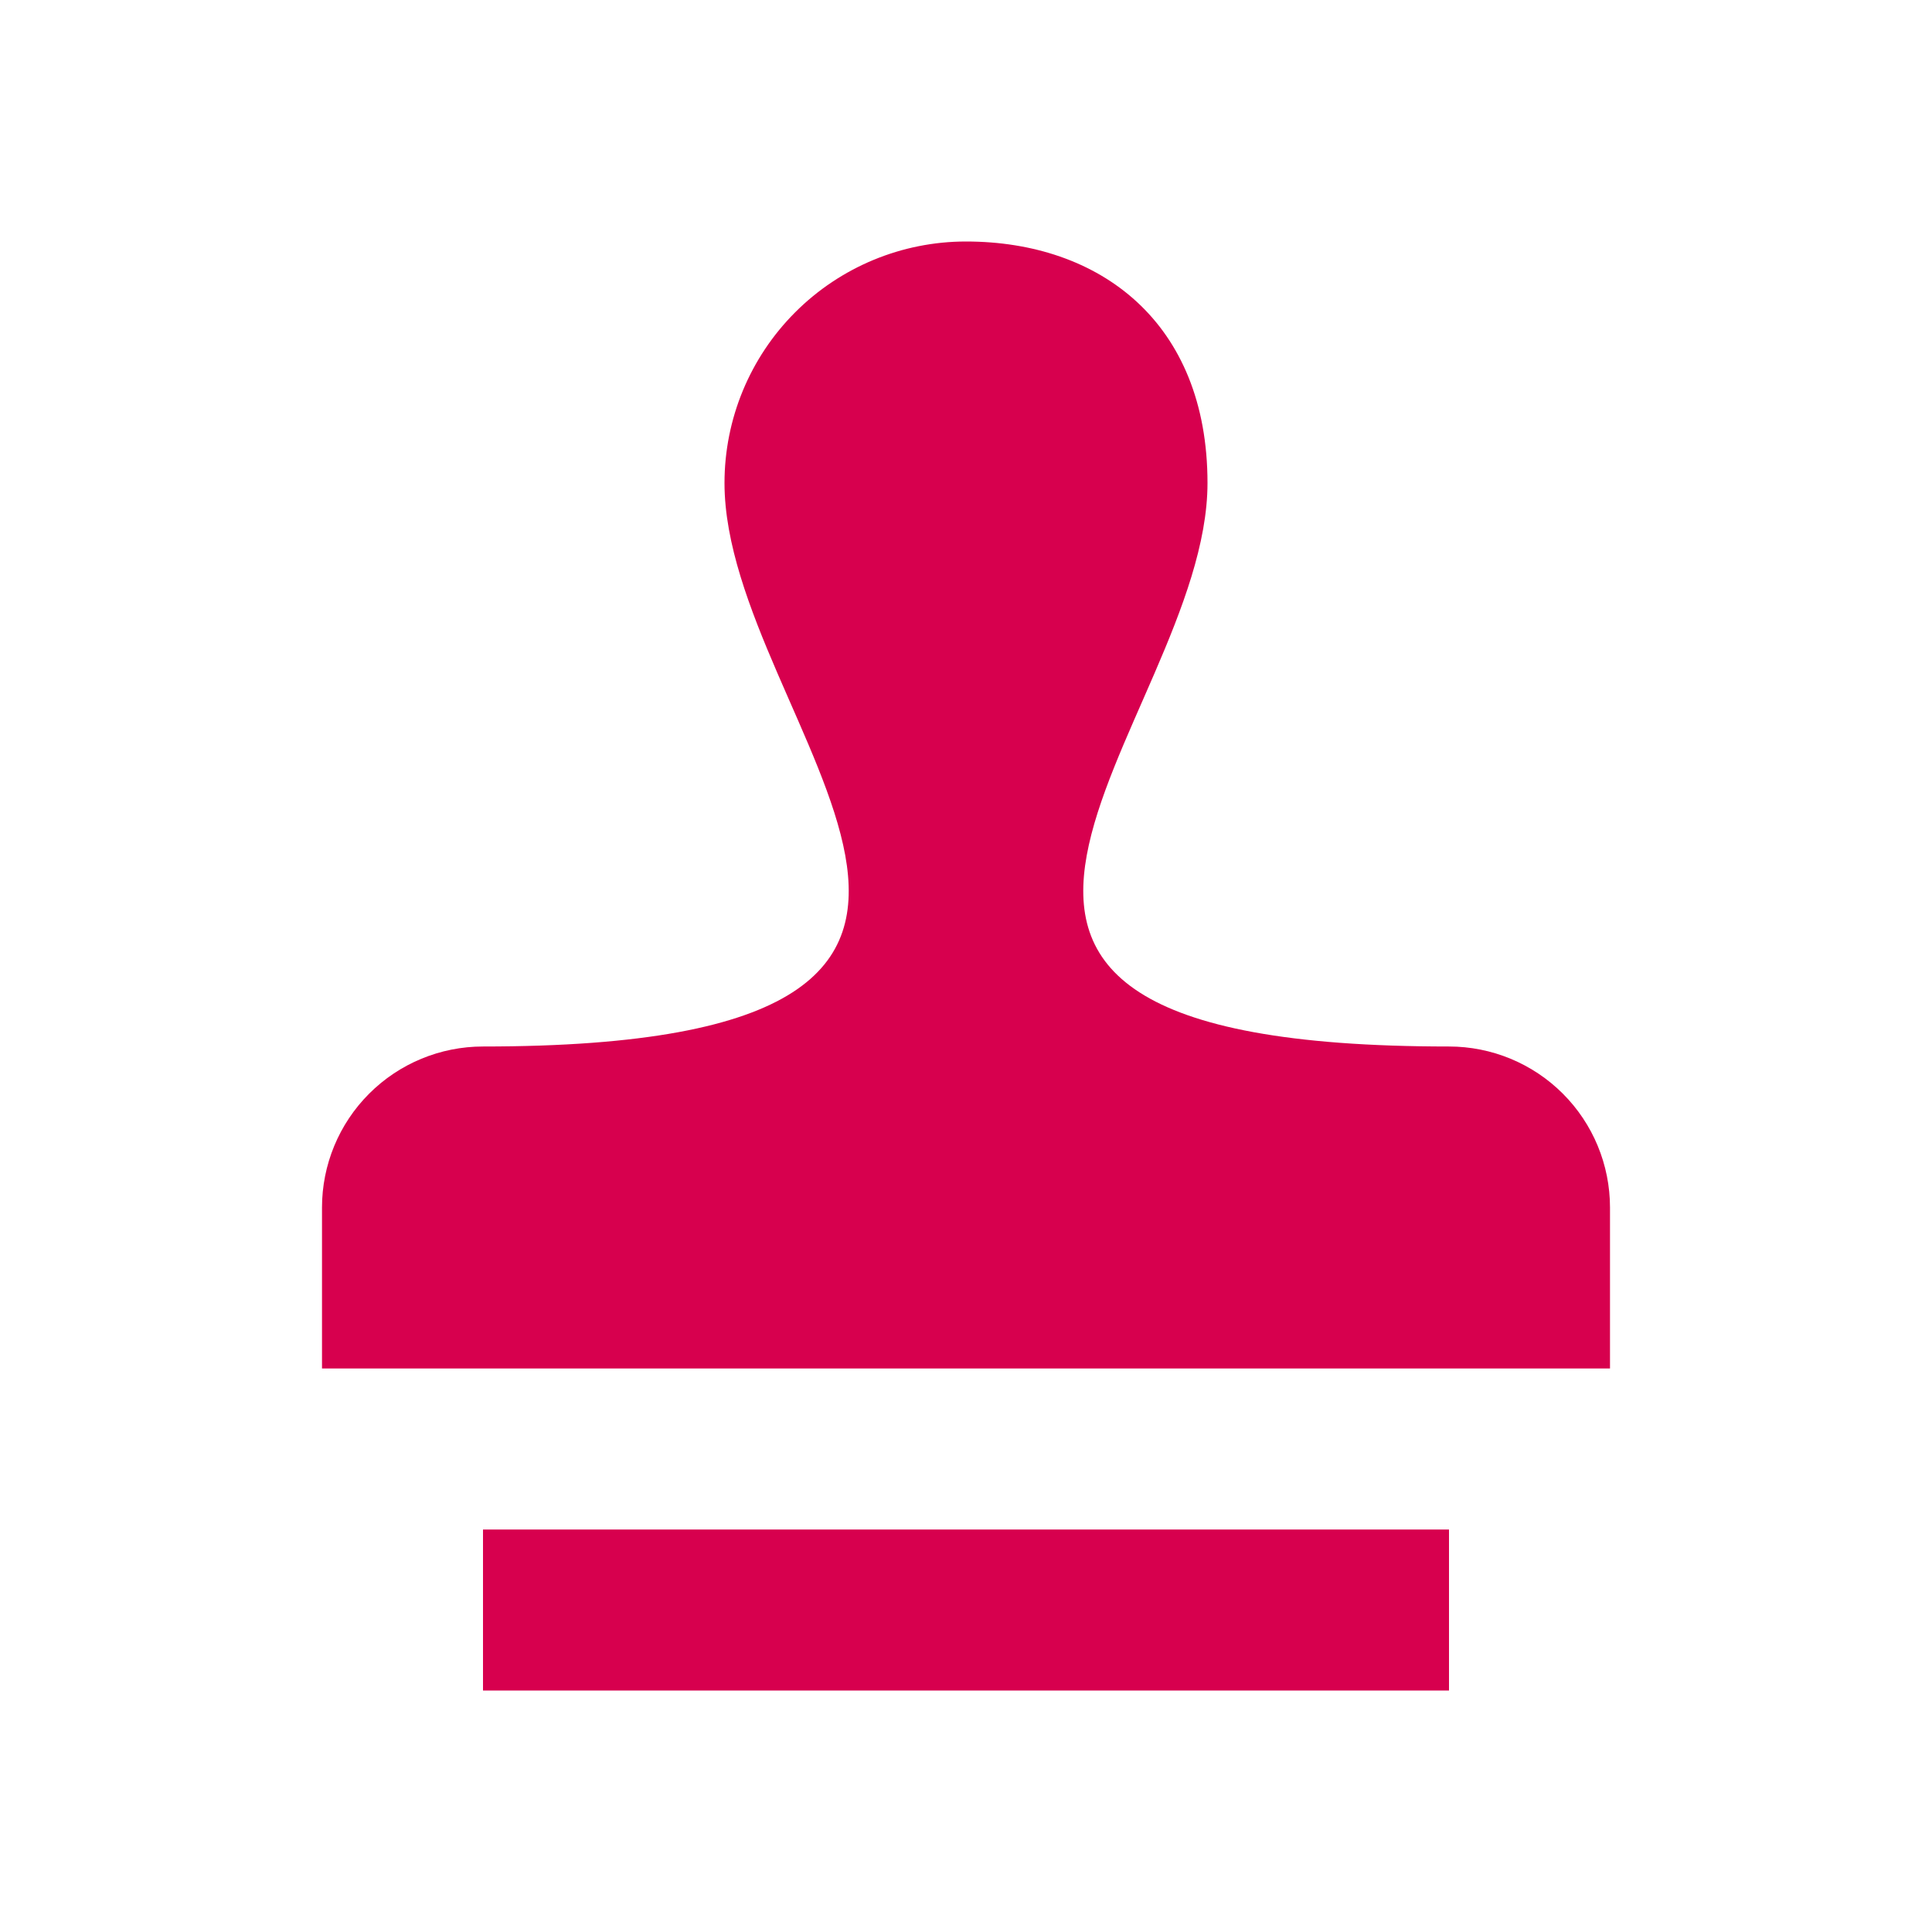 <svg width="96" height="96" viewBox="0 0 96 96" fill="none" xmlns="http://www.w3.org/2000/svg">
<path d="M48 12C44.817 12 41.765 13.264 39.515 15.515C37.264 17.765 36 20.817 36 24C36 36 56 52 24 52C21.878 52 19.843 52.843 18.343 54.343C16.843 55.843 16 57.878 16 60V68H80V60C80 57.878 79.157 55.843 77.657 54.343C76.157 52.843 74.122 52 72 52C40 52 60 36 60 24C60 16 54.64 12 48 12ZM24 76V84H72V76H24Z" fill="#D7004E"/>
</svg>
